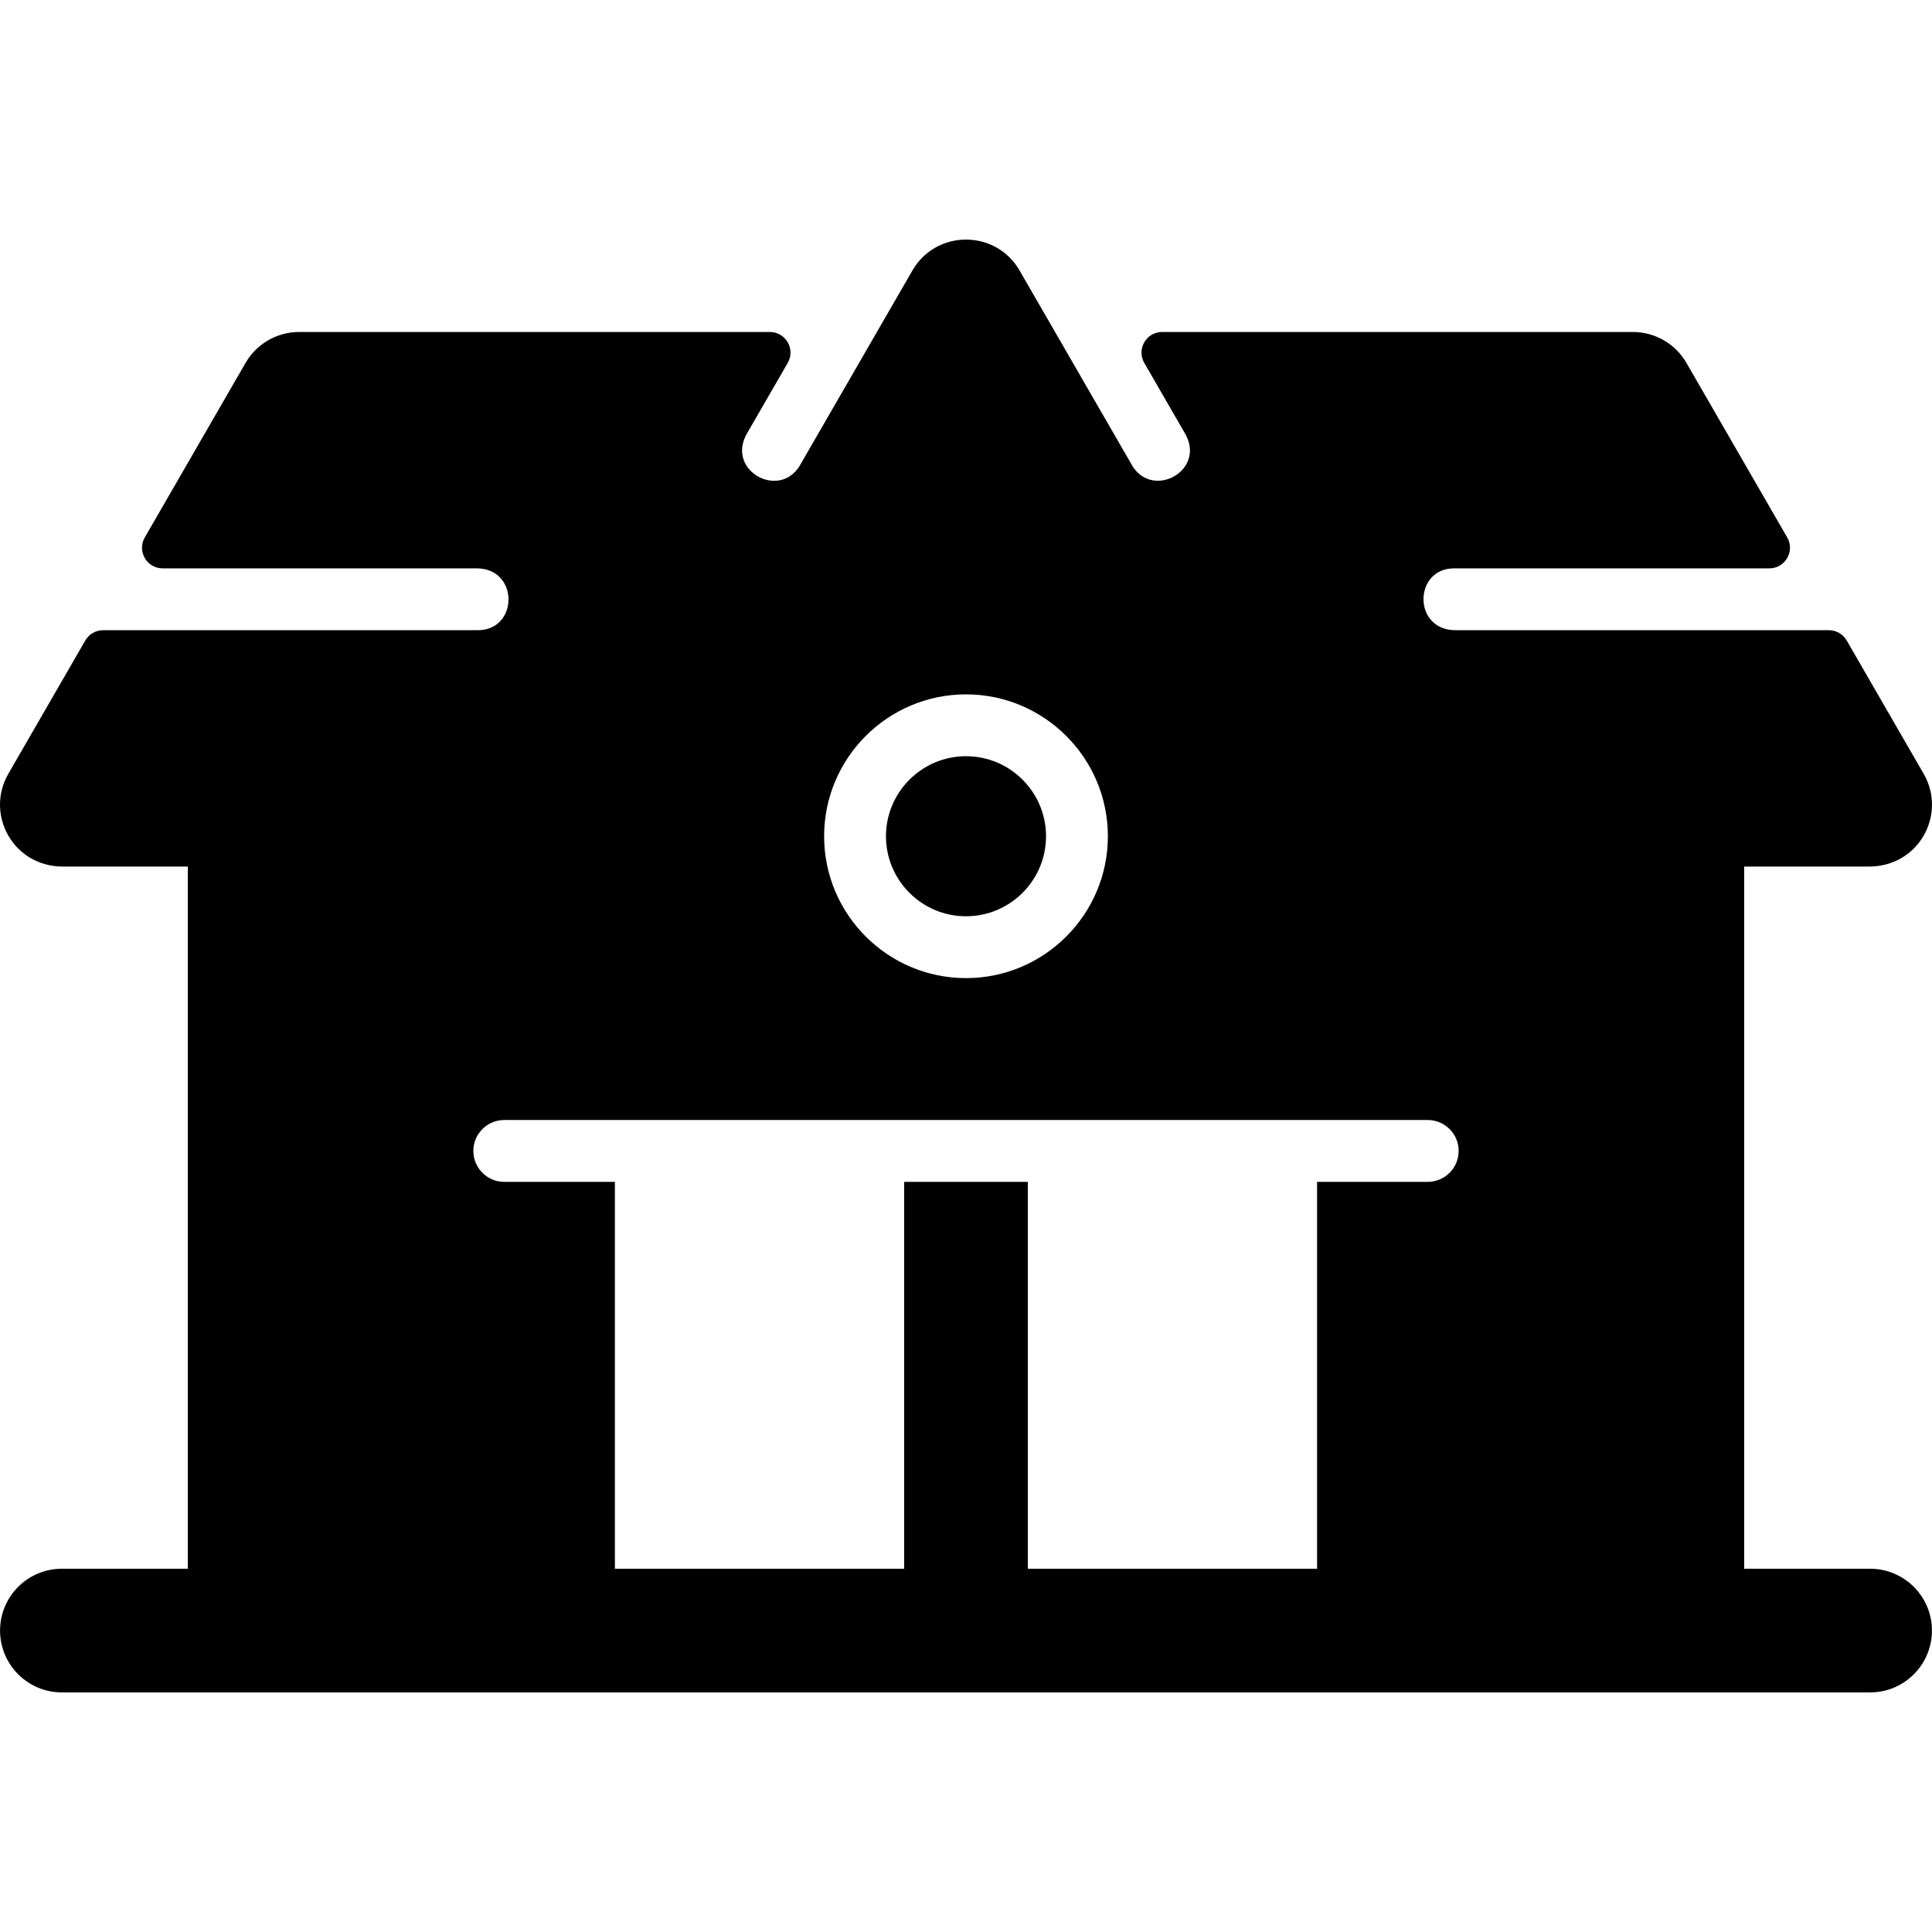 <?xml version="1.0" encoding="iso-8859-1"?>
<!-- Uploaded to: SVG Repo, www.svgrepo.com, Generator: SVG Repo Mixer Tools -->
<svg fill="#000000" height="800px" width="800px" version="1.1" id="Layer_1" xmlns="http://www.w3.org/2000/svg" xmlns:xlink="http://www.w3.org/1999/xlink" 
	 viewBox="0 0 512 512" xml:space="preserve">
<g>
	<g>
		<g>
			<path d="M495.594,415.73h-33.369V229.648h33.067c13.303,0,20.667-13.9,14.5-24.582l-20.395-35.327
				c-0.976-1.69-2.779-2.731-4.731-2.731H385.71c-11.339,0-11.135-16.388-0.343-16.388h83.53c4.205,0,6.834-4.552,4.731-8.194
				l-26.703-46.252c-2.928-5.07-8.337-8.194-14.192-8.194H307.974c-4.205,0-6.834,4.553-4.731,8.194l10.802,18.708
				c5.643,9.773-8.494,17.524-13.961,8.568L270.19,71.674c-6.306-10.918-22.089-10.898-28.383,0l-29.898,51.782
				c-5.513,9.016-19.574,1.155-13.957-8.573l10.802-18.708c2.103-3.641-0.526-8.194-4.731-8.194H79.266
				c-5.855,0-11.265,3.124-14.192,8.194l-26.703,46.251c-2.102,3.642,0.526,8.194,4.731,8.194h83.187
				c11.339,0,11.135,16.388,0.343,16.388h-99.3c-1.951,0-3.755,1.041-4.731,2.731L2.207,205.067
				c-6.16,10.669,1.183,24.582,14.5,24.582h33.067V415.73H16.404c-9.051,0-16.388,7.337-16.388,16.388
				c0,9.05,7.337,16.388,16.388,16.388h479.19c9.05,0,16.388-7.337,16.388-16.388C511.982,423.068,504.645,415.73,495.594,415.73z
				 M255.999,184.015c20.732,0,37.598,16.867,37.598,37.597c0,20.731-16.866,37.598-37.598,37.598s-37.598-16.866-37.598-37.598
				C218.401,200.88,235.267,184.015,255.999,184.015z M378.362,313.204H349.04V415.73h-76.653V313.204h-32.776V415.73h-76.653
				V313.204h-29.322v0c-4.525,0-8.194-3.669-8.194-8.194s3.669-8.194,8.194-8.194c26.727,0,217.33,0,244.727,0
				c4.525,0,8.194,3.669,8.194,8.194S382.888,313.204,378.362,313.204z"/>
			<path d="M255.999,242.822c11.696,0,21.21-9.515,21.21-21.21c0-11.695-9.515-21.209-21.21-21.209
				c-11.696,0-21.21,9.515-21.21,21.209C234.789,233.307,244.304,242.822,255.999,242.822z"/>
		</g>
	</g>
</g>
</svg>